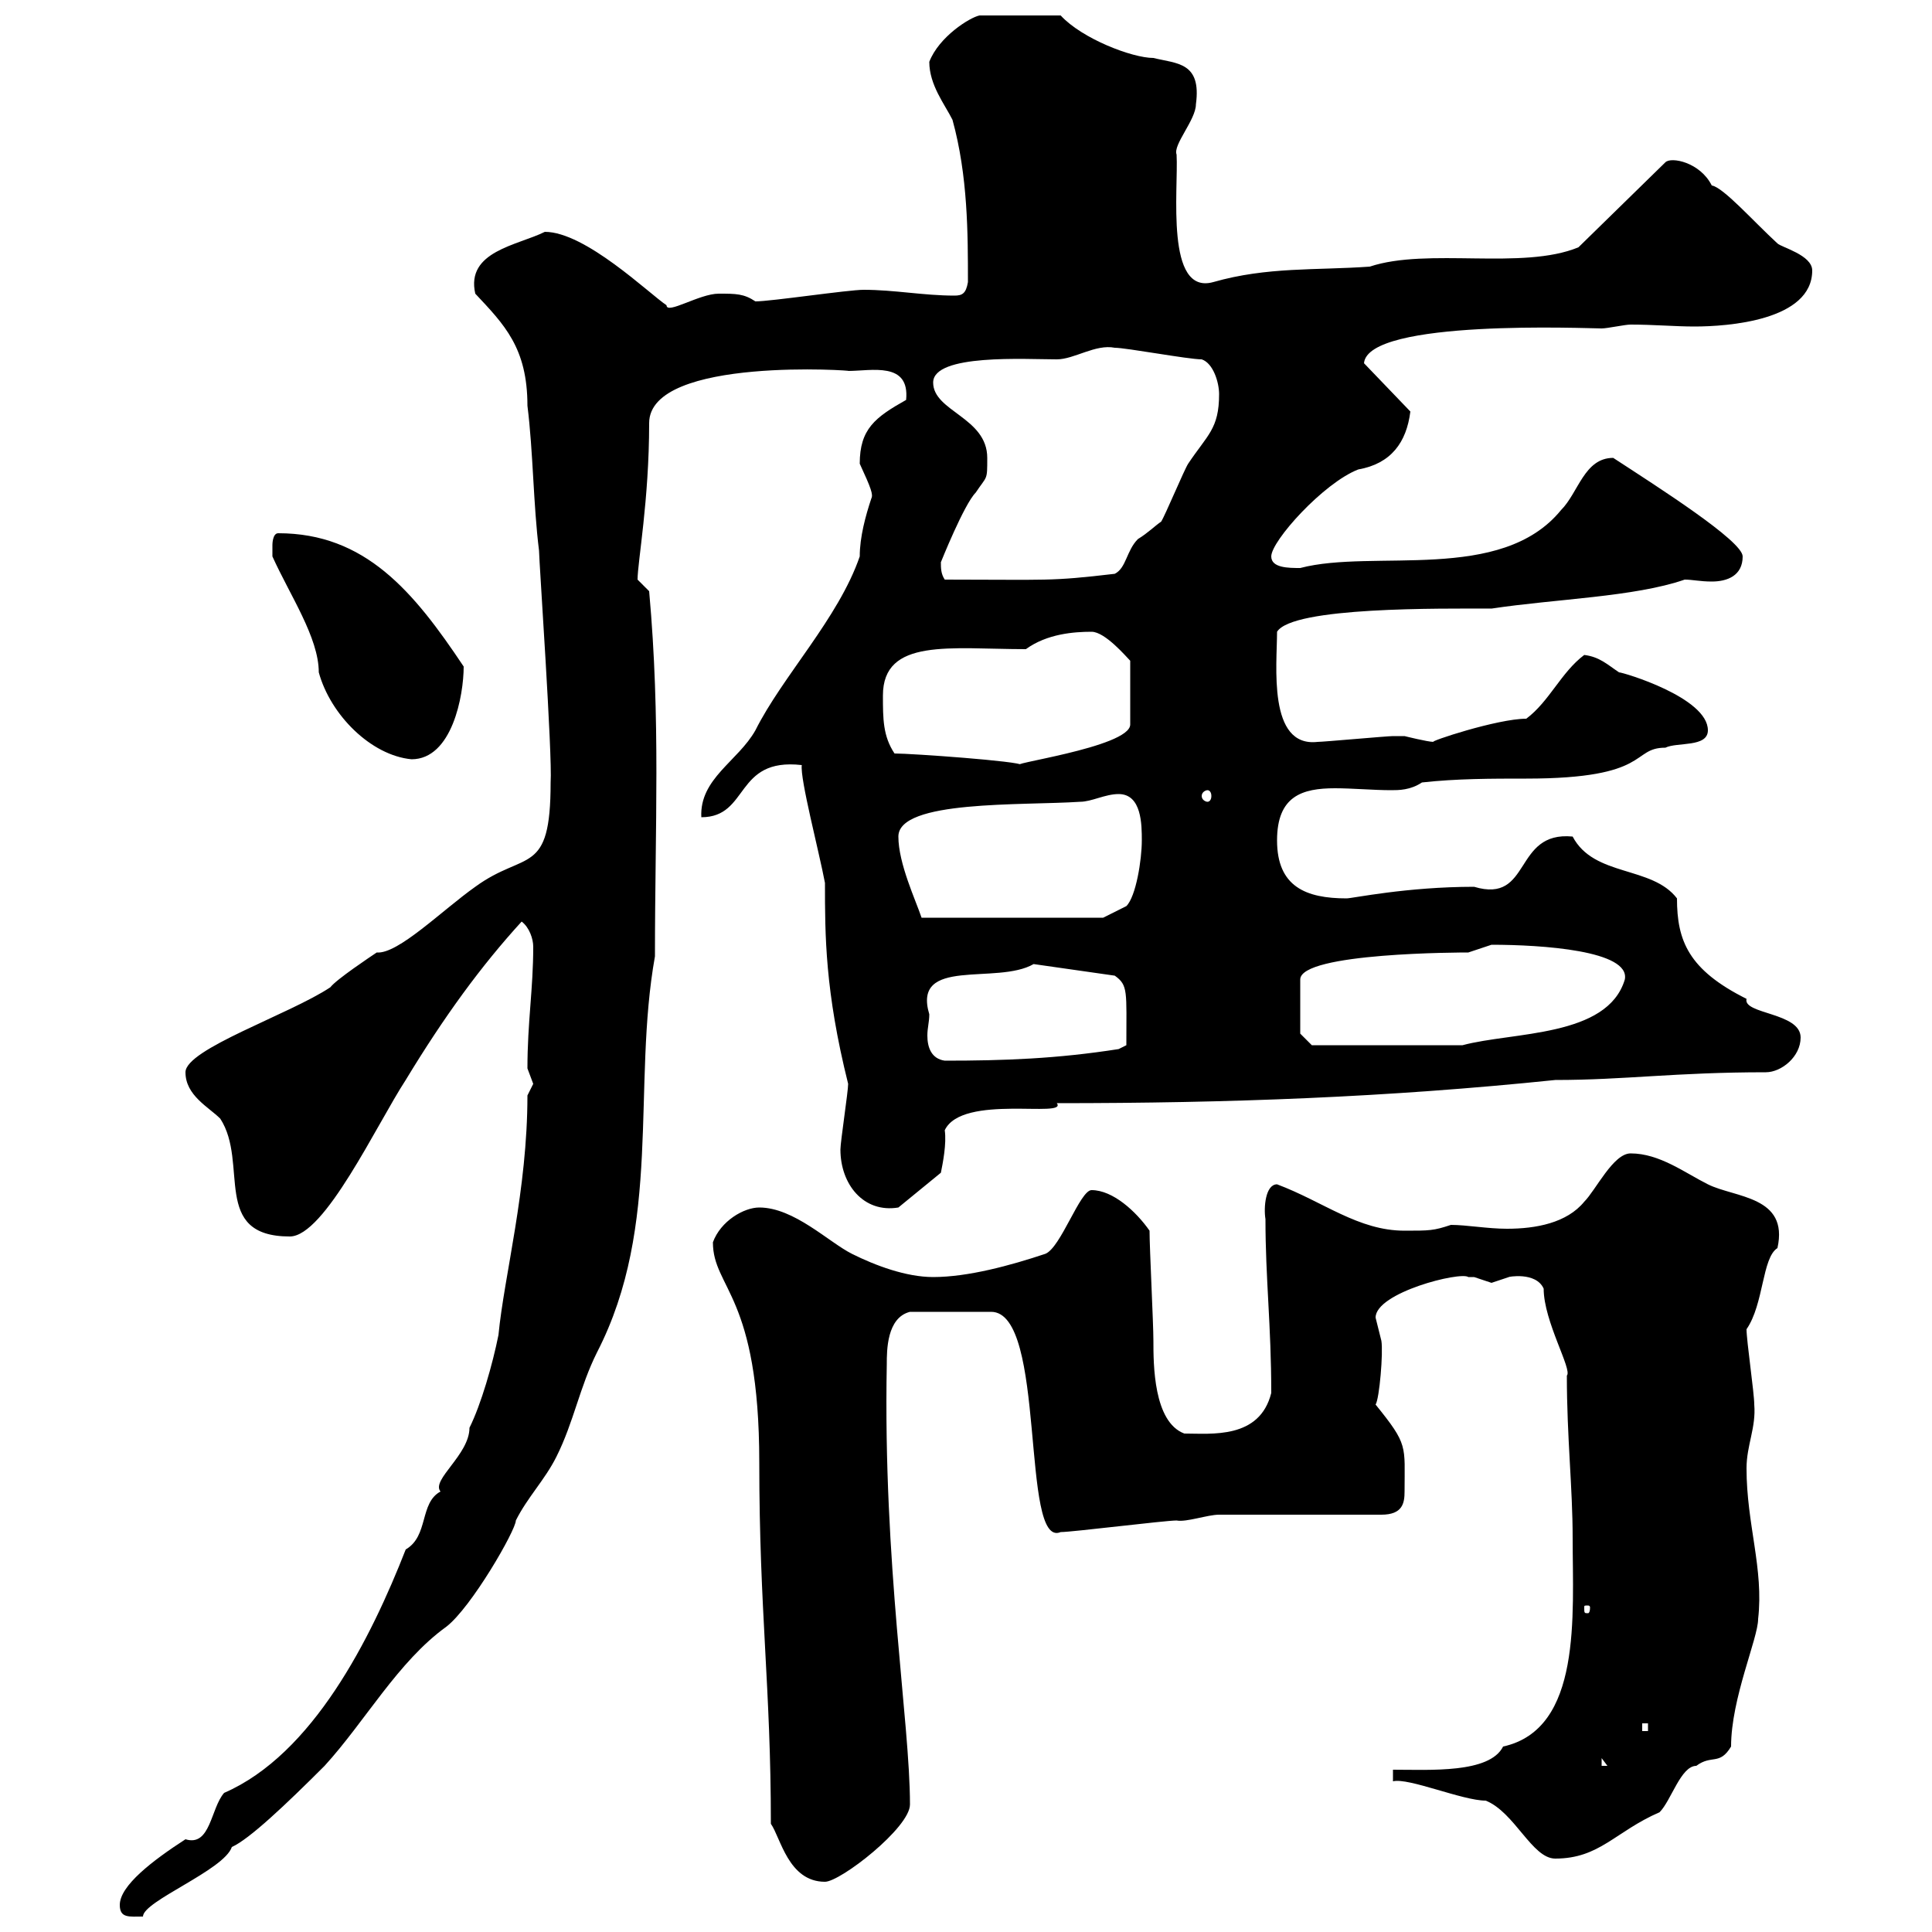 <svg xmlns="http://www.w3.org/2000/svg" xmlns:xlink="http://www.w3.org/1999/xlink" width="300" height="300"><path d="M18.60 295.80C18.60 297.90 20.10 297.60 22.20 297.60C22.20 295.20 34.80 290.40 36 286.80C38.70 285.60 44.40 280.20 50.40 274.20C56.70 267.30 61.80 258 69.30 252.60C73.20 249.60 80.10 237.60 80.10 236.10C81.90 232.50 84.60 229.80 86.40 226.20C89.10 220.80 90 215.40 92.70 210C102.90 190.20 98.10 168.60 101.70 148.50C101.70 128.10 102.60 111.90 100.80 91.80C100.80 91.80 99 90 99 90C99 87.30 100.80 77.70 100.80 65.70C100.80 55.20 133.50 57.60 131.70 57.60C135.30 57.60 141.30 56.10 140.70 62.10C135.90 64.80 133.50 66.60 133.50 72C135.30 75.90 135.60 76.80 135.30 77.40C134.40 80.10 133.50 83.40 133.50 86.40C130.20 96 121.50 105 117.30 113.40C114.60 118.20 108.60 120.90 108.90 126.90C116.40 126.90 114 117.60 124.50 118.80C124.20 120.90 127.20 132.30 128.10 137.10C128.10 145.20 128.10 153.90 131.70 168.30C131.70 169.50 130.50 177.30 130.50 178.50C130.50 183.90 134.10 188.40 139.50 187.50L146.10 182.10C146.40 180.60 147 177.60 146.70 175.50C149.40 169.80 165.90 173.70 164.10 171.30C190.80 171.30 215.40 170.40 241.50 167.70C252.30 167.70 260.10 166.50 274.20 166.50C276.60 166.50 279.60 164.10 279.60 161.10C279.60 157.20 270.60 157.50 271.20 155.10C262.20 150.60 260.40 146.10 260.40 139.50C256.50 134.40 247.50 136.20 244.20 129.90C234.90 129 237.90 140.40 228.90 137.70C218.40 137.70 210 139.50 209.10 139.50C202.80 139.50 198.30 137.70 198.30 130.50C198.30 123.60 202.20 122.40 207.30 122.40C210 122.40 213.30 122.70 216 122.70C217.20 122.70 219 122.70 220.80 121.50C226.20 120.90 231.60 120.90 237 120.90C256.50 120.90 253.20 116.10 258.60 116.10C260.40 115.20 265.20 116.10 265.20 113.40C265.20 108.30 252 104.40 251.40 104.40C249.60 103.20 248.40 102 246 101.70C242.40 104.40 240.60 108.90 237 111.60C232.50 111.60 221.70 115.20 222.60 115.20C221.70 115.20 218.10 114.30 218.10 114.30C217.20 114.30 216.90 114.30 216.30 114.30C215.40 114.30 205.50 115.20 204.60 115.20C196.80 116.10 198.30 103.20 198.30 98.10C200.70 94.20 223.80 94.50 231.60 94.50C241.50 93 253.80 92.70 261.60 90C262.80 90 264 90.30 265.80 90.30C268.20 90.30 270.60 89.40 270.60 86.40C270.60 84 257.40 75.60 250.50 71.10C246 71.10 245.10 76.50 242.40 79.20C233.10 90.60 213.30 85.20 201.90 88.20C200.10 88.20 197.40 88.20 197.40 86.40C197.40 84 205.50 75 210.90 72.90C216 72 218.40 68.70 219 63.90L211.80 56.40C212.40 49.50 246.60 51 248.70 51C249.60 51 252.30 50.40 253.20 50.40C256.80 50.40 260.10 50.70 263.10 50.70C268.20 50.70 281.40 49.80 281.40 42C281.40 39.60 276.60 38.40 276 37.80C272.10 34.20 267.60 29.10 265.80 28.80C264 25.20 259.50 24.30 258.60 25.20L245.10 38.40C236.40 42 221.70 38.40 212.70 41.40C204.30 42 196.80 41.40 188.40 43.80C180.90 45.90 183 29.40 182.70 24C182.10 22.50 185.70 18.60 185.70 16.20C186.60 9.60 182.70 9.90 179.10 9C175.80 9 168 6 164.70 2.40L152.10 2.40C150.60 2.70 145.80 5.70 144.30 9.60C144.30 13.20 146.70 16.20 147.90 18.60C150.30 27.30 150.30 36.30 150.30 43.80C150 45.60 149.40 45.90 148.20 45.90C143.40 45.90 138.90 45 134.10 45C131.70 45 119.70 46.80 117.30 46.80C115.50 45.60 114.30 45.60 111.60 45.60C108.60 45.60 103.50 48.90 103.50 47.40C100.80 45.60 90.90 36 84.60 36C80.40 38.10 72.30 39 73.80 45.60C78.30 50.40 81.90 54 81.90 63C82.80 70.20 82.80 78.30 83.70 85.50C83.70 87 85.80 117.30 85.50 121.50C85.50 136.20 81.60 132 73.80 137.70C68.70 141.30 61.80 148.20 58.50 147.90C57.60 148.50 52.20 152.10 51.30 153.30C45 157.50 28.80 162.90 28.80 166.50C28.80 170.10 32.40 171.90 34.20 173.70C38.70 180.60 32.70 192 45 192C50.40 192 58.50 174.60 63 167.70C69 157.80 74.70 150 81 143.10C82.20 144 82.80 145.80 82.80 147C82.80 153.60 81.90 158.70 81.90 165.90C81.90 165.90 82.80 168.30 82.80 168.30C82.80 168.30 81.90 170.10 81.90 170.10C81.90 184.80 78.30 198 77.40 207.30C76.50 211.80 74.70 218.10 72.90 221.70C72.90 225.90 66.90 229.80 68.40 231.60C65.10 233.40 66.60 238.50 63 240.60C57.60 254.40 48.60 272.40 34.80 278.40C32.70 280.80 32.70 286.80 28.80 285.60C23.70 288.90 18.60 292.80 18.60 295.80ZM110.70 192.90C110.70 200.10 117.90 201 117.90 227.10C117.90 250.20 119.70 261.90 119.70 283.20C121.20 285.30 122.40 292.20 128.10 292.20C130.50 292.20 141.30 283.80 141.30 280.20C141.30 267.30 137.10 243 137.70 211.80C137.70 209.70 137.70 204.60 141.30 203.70L153.90 203.70C162.60 203.70 158.40 240.60 164.70 237.90C166.50 237.90 180.90 236.10 182.70 236.10C184.20 236.40 187.50 235.20 189.30 235.20L214.50 235.20C217.80 235.20 218.10 233.40 218.10 231.60C218.10 224.40 218.70 224.40 213.60 218.10C214.20 217.20 214.80 210 214.50 208.20C214.50 208.20 213.60 204.60 213.60 204.60C213.60 200.70 226.80 197.40 228 198.30C228 198.30 228.90 198.30 228.90 198.30C228.90 198.30 231.60 199.20 231.60 199.20C231.60 199.20 234.30 198.30 234.30 198.30C234 198.30 238.50 197.40 239.70 200.10C239.70 205.20 244.20 212.70 243.30 213.60C243.30 223.20 244.20 231 244.20 238.80C244.20 250.80 245.70 268.50 233.40 271.20C231.30 275.40 222 274.80 216.30 274.80L216.30 276.60C218.70 276 227.10 279.60 230.70 279.60C235.20 281.40 237.90 288.60 241.50 288.60C248.40 288.60 250.80 284.40 257.70 281.40C259.50 279.60 261 274.20 263.40 274.20C265.80 272.40 267 274.20 268.80 271.20C268.80 263.70 273 254.40 273 251.40C273.90 243.60 271.20 236.70 271.20 228C271.20 224.40 272.70 221.70 272.40 218.10C272.40 216.30 271.20 208.20 271.20 206.40C273.90 202.50 273.60 195.30 276 193.80C277.80 185.70 269.40 186 265.20 183.90C261.60 182.10 257.70 179.10 253.20 179.10C250.50 179.10 247.80 184.80 246 186.60C243.30 189.90 238.50 190.80 234 190.80C231 190.80 227.70 190.20 225.30 190.20C222.60 191.10 222 191.10 218.10 191.10C210.90 191.10 205.50 186.60 198.30 183.90C196.50 183.90 196.20 187.50 196.50 189.30C196.50 198.60 197.40 205.80 197.40 216.30C195.60 223.50 188.10 222.60 183.90 222.60C179.10 220.80 179.10 211.80 179.10 208.20C179.10 205.50 178.50 193.80 178.50 191.10C176.40 188.10 172.80 184.80 169.50 184.80C167.70 184.80 164.70 193.80 162.30 194.70C156.90 196.50 150.30 198.30 144.90 198.30C140.70 198.30 135.90 196.50 132.30 194.70C128.70 192.90 123.30 187.50 117.90 187.50C115.50 187.50 111.90 189.60 110.70 192.90ZM248.70 273L249.60 274.20L248.70 274.20ZM255 267.60L255.90 267.60L255.90 268.80L255 268.80ZM246.90 249.60C246.90 250.50 246.60 250.50 246.60 250.50C246 250.50 246 250.50 246 249.60C246 249.30 246 249.30 246.60 249.30C246.60 249.30 246.90 249.30 246.90 249.60ZM144.30 157.50C141.60 148.50 154.80 153 160.50 149.70L173.10 151.50C175.20 153 174.90 153.90 174.90 162.30L173.70 162.90C164.10 164.40 156 164.70 146.70 164.70C144.60 164.40 144 162.60 144 160.80C144 159.60 144.30 158.70 144.30 157.50ZM201.90 156.90C201.90 155.70 201.90 152.10 201.90 152.10C201.90 147.90 227.10 147.90 228 147.90C228 147.90 231.60 146.70 231.60 146.70C239.40 146.70 253.20 147.60 252.30 152.10C249.60 161.10 234.90 160.20 227.10 162.30L203.70 162.30L201.90 160.50C201.90 160.50 201.90 157.50 201.90 156.90ZM139.50 129.90C139.50 124.20 158.70 125.10 167.70 124.50C169.50 124.50 171.60 123.30 173.70 123.30C177.30 123.30 177.30 128.10 177.30 130.50C177.30 133.50 176.40 139.20 174.90 140.70L171.30 142.50L143.10 142.50C142.20 139.80 139.50 134.10 139.50 129.90ZM187.50 122.70C187.80 122.70 188.10 123 188.10 123.60C188.10 124.20 187.80 124.50 187.50 124.50C187.20 124.50 186.60 124.20 186.60 123.60C186.60 123 187.20 122.70 187.50 122.70ZM138.90 117C137.10 114.30 137.10 111.60 137.10 108C137.10 99 147.60 100.80 159.30 100.80C162.60 98.40 166.80 98.10 169.50 98.10C171.60 98.10 174.90 102 175.50 102.60L175.50 112.50C175.50 116.10 154.80 118.80 158.70 118.80C158.40 118.20 141.60 117 138.90 117ZM42.30 86.40C45 92.40 49.50 99 49.50 104.40C51.30 111 57.60 117.30 63.90 117.90C70.20 117.90 72 108 72 103.50C64.20 91.80 56.70 82.80 43.20 82.80C42.30 82.80 42.30 84.60 42.30 84.60C42.30 85.50 42.30 86.40 42.30 86.40ZM146.10 87.30C146.10 87.30 149.70 78.30 151.50 76.50C153.30 73.80 153.30 74.70 153.30 71.10C153.30 64.80 144.90 63.90 144.90 59.40C144.90 54.90 159.30 55.80 164.10 55.80C166.80 55.80 170.10 53.40 173.10 54C174.90 54 184.50 55.80 186.60 55.80C188.40 56.40 189.30 59.40 189.30 61.20C189.30 66.60 187.50 67.50 184.50 72C183.90 72.90 180.90 80.10 180.30 81C179.40 81.60 178.20 82.80 176.70 83.70C174.90 85.50 174.90 88.20 173.10 89.10C162.90 90.30 162.90 90 146.70 90C146.10 89.10 146.10 88.20 146.10 87.30Z"/></svg>